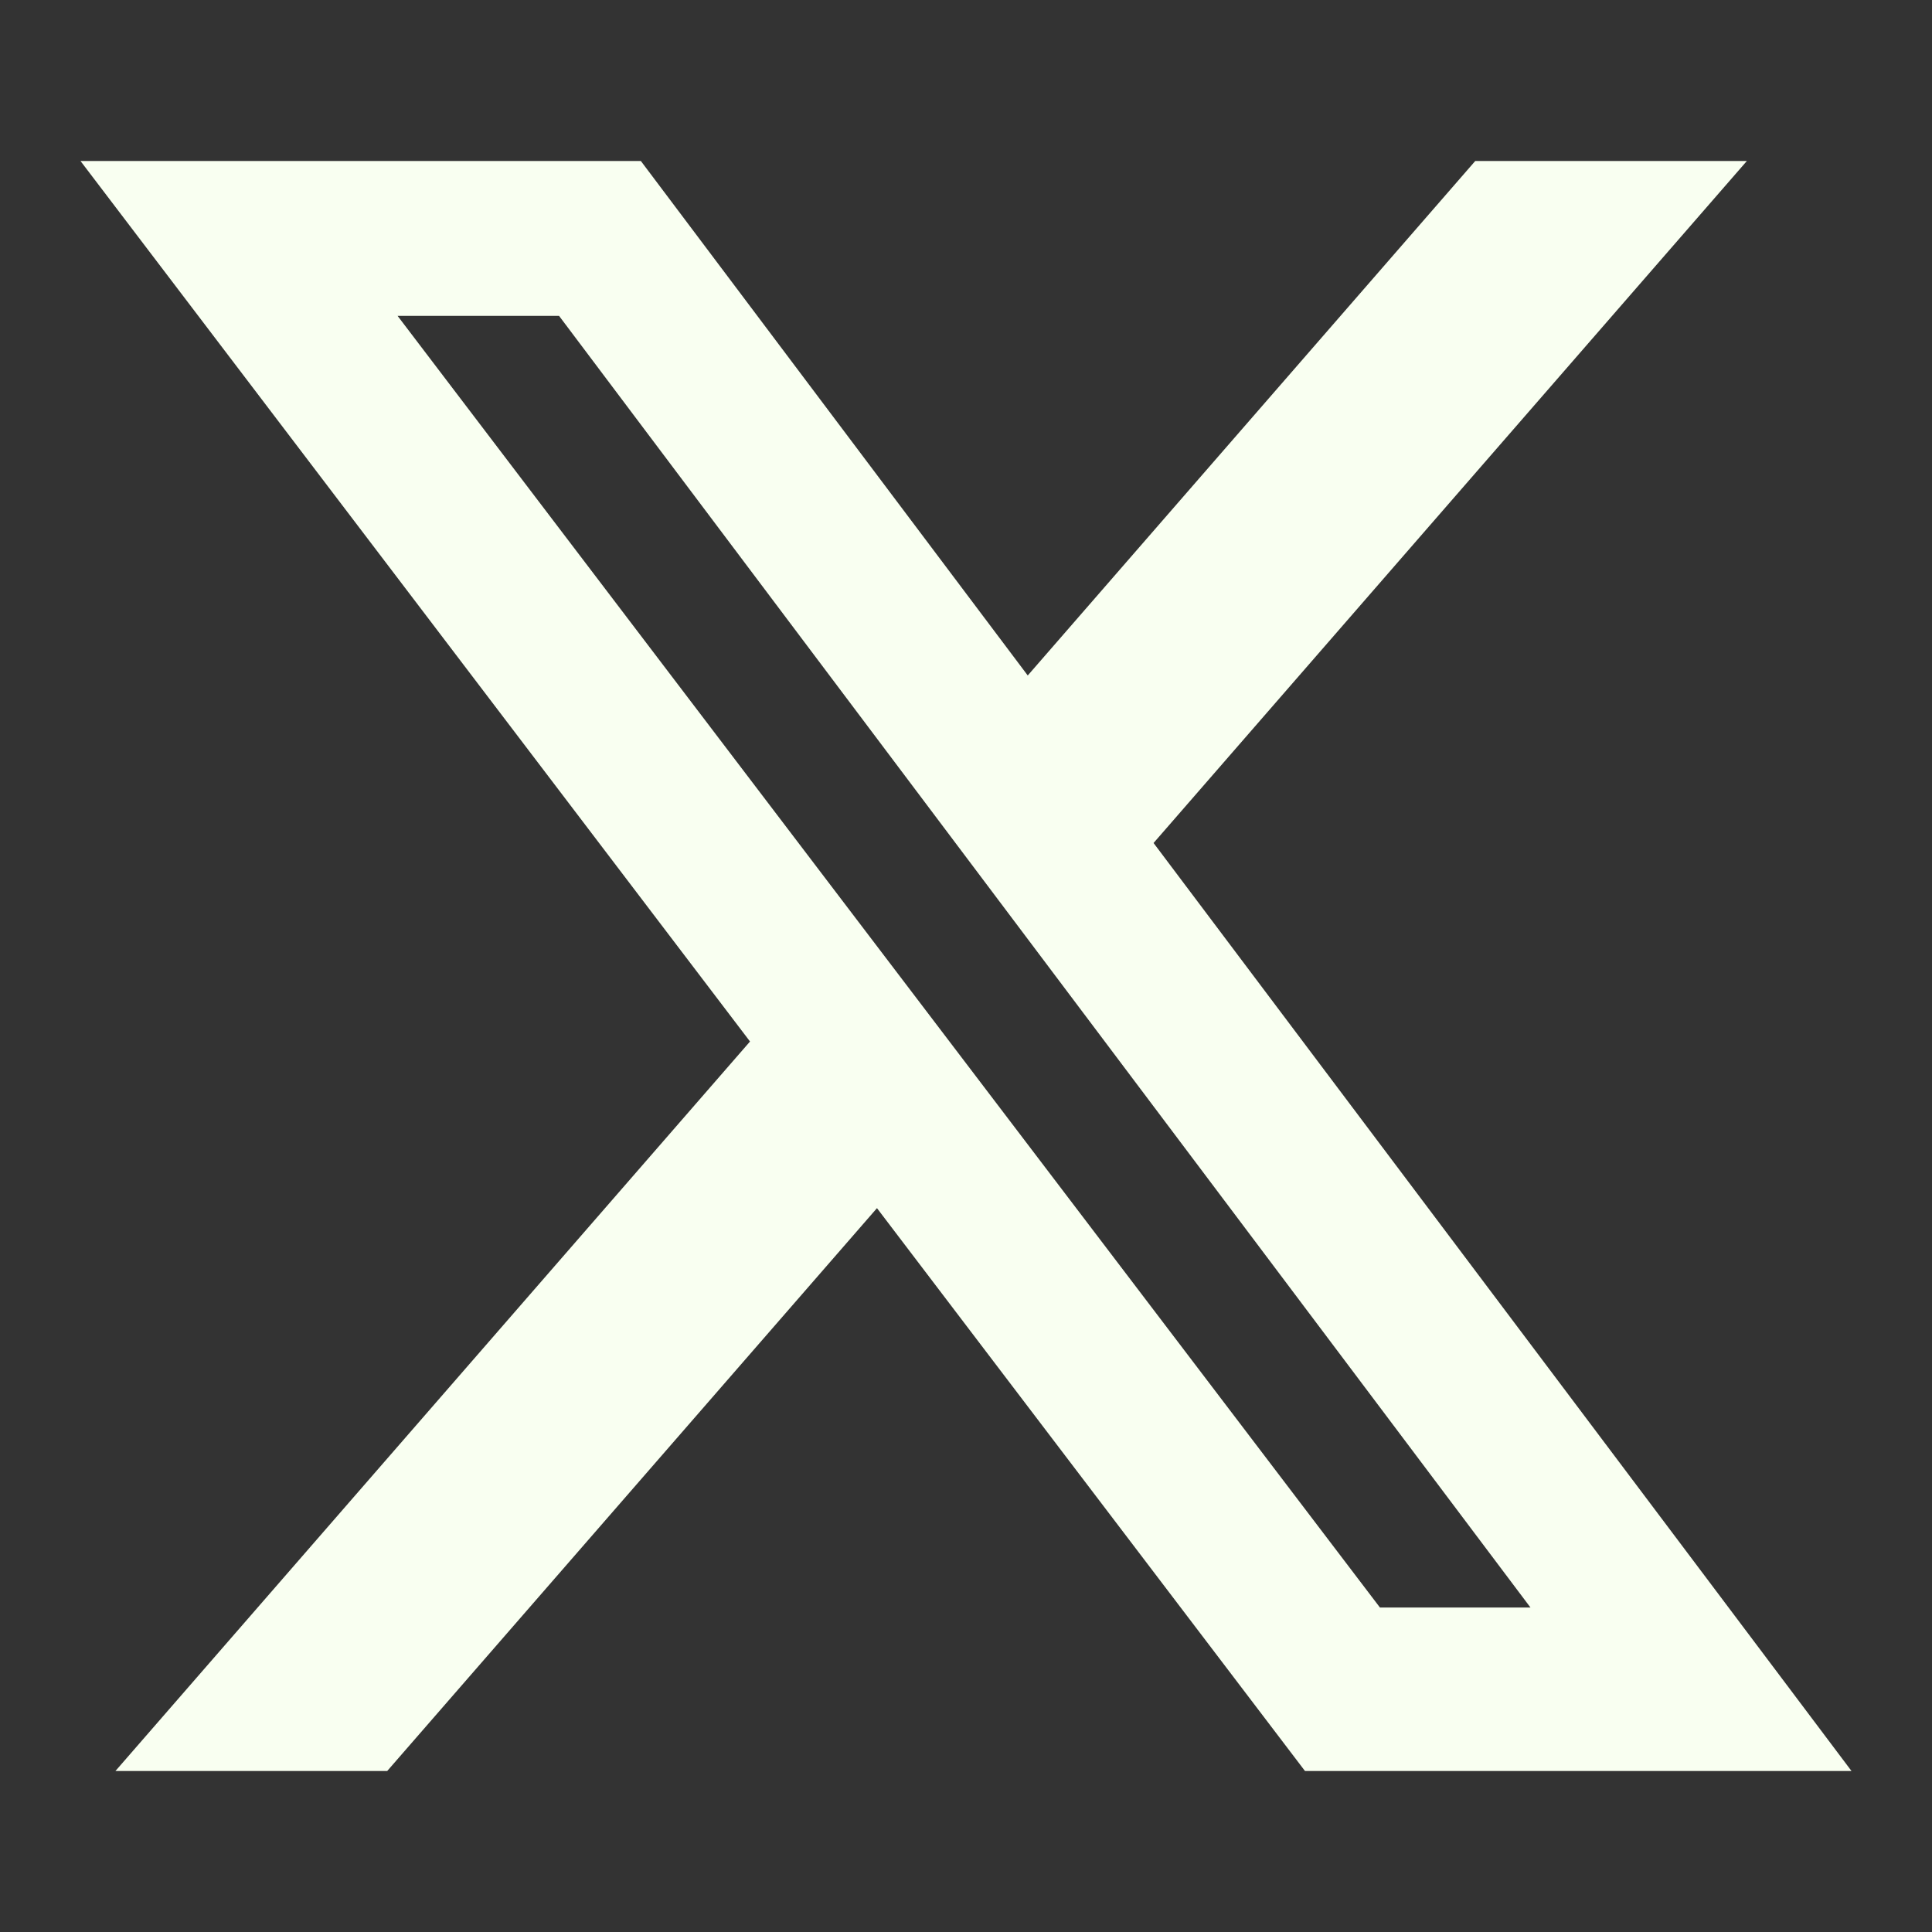 <svg width="24" height="24" viewBox="0 0 24 24" fill="none" xmlns="http://www.w3.org/2000/svg">
<rect x="0" y="0" width="24" height="24" fill="#333333" stroke="none"/>
<path d="M18.326 2H21.7L14.33 10.472L23 22H16.211L10.894 15.008L4.81 22H1.434L9.317 12.938L1 2H7.961L12.767 8.391L18.326 2ZM17.142 19.969H19.012L6.945 3.924H4.939L17.142 19.969Z" fill="#F9FFF1"/>
</svg>
